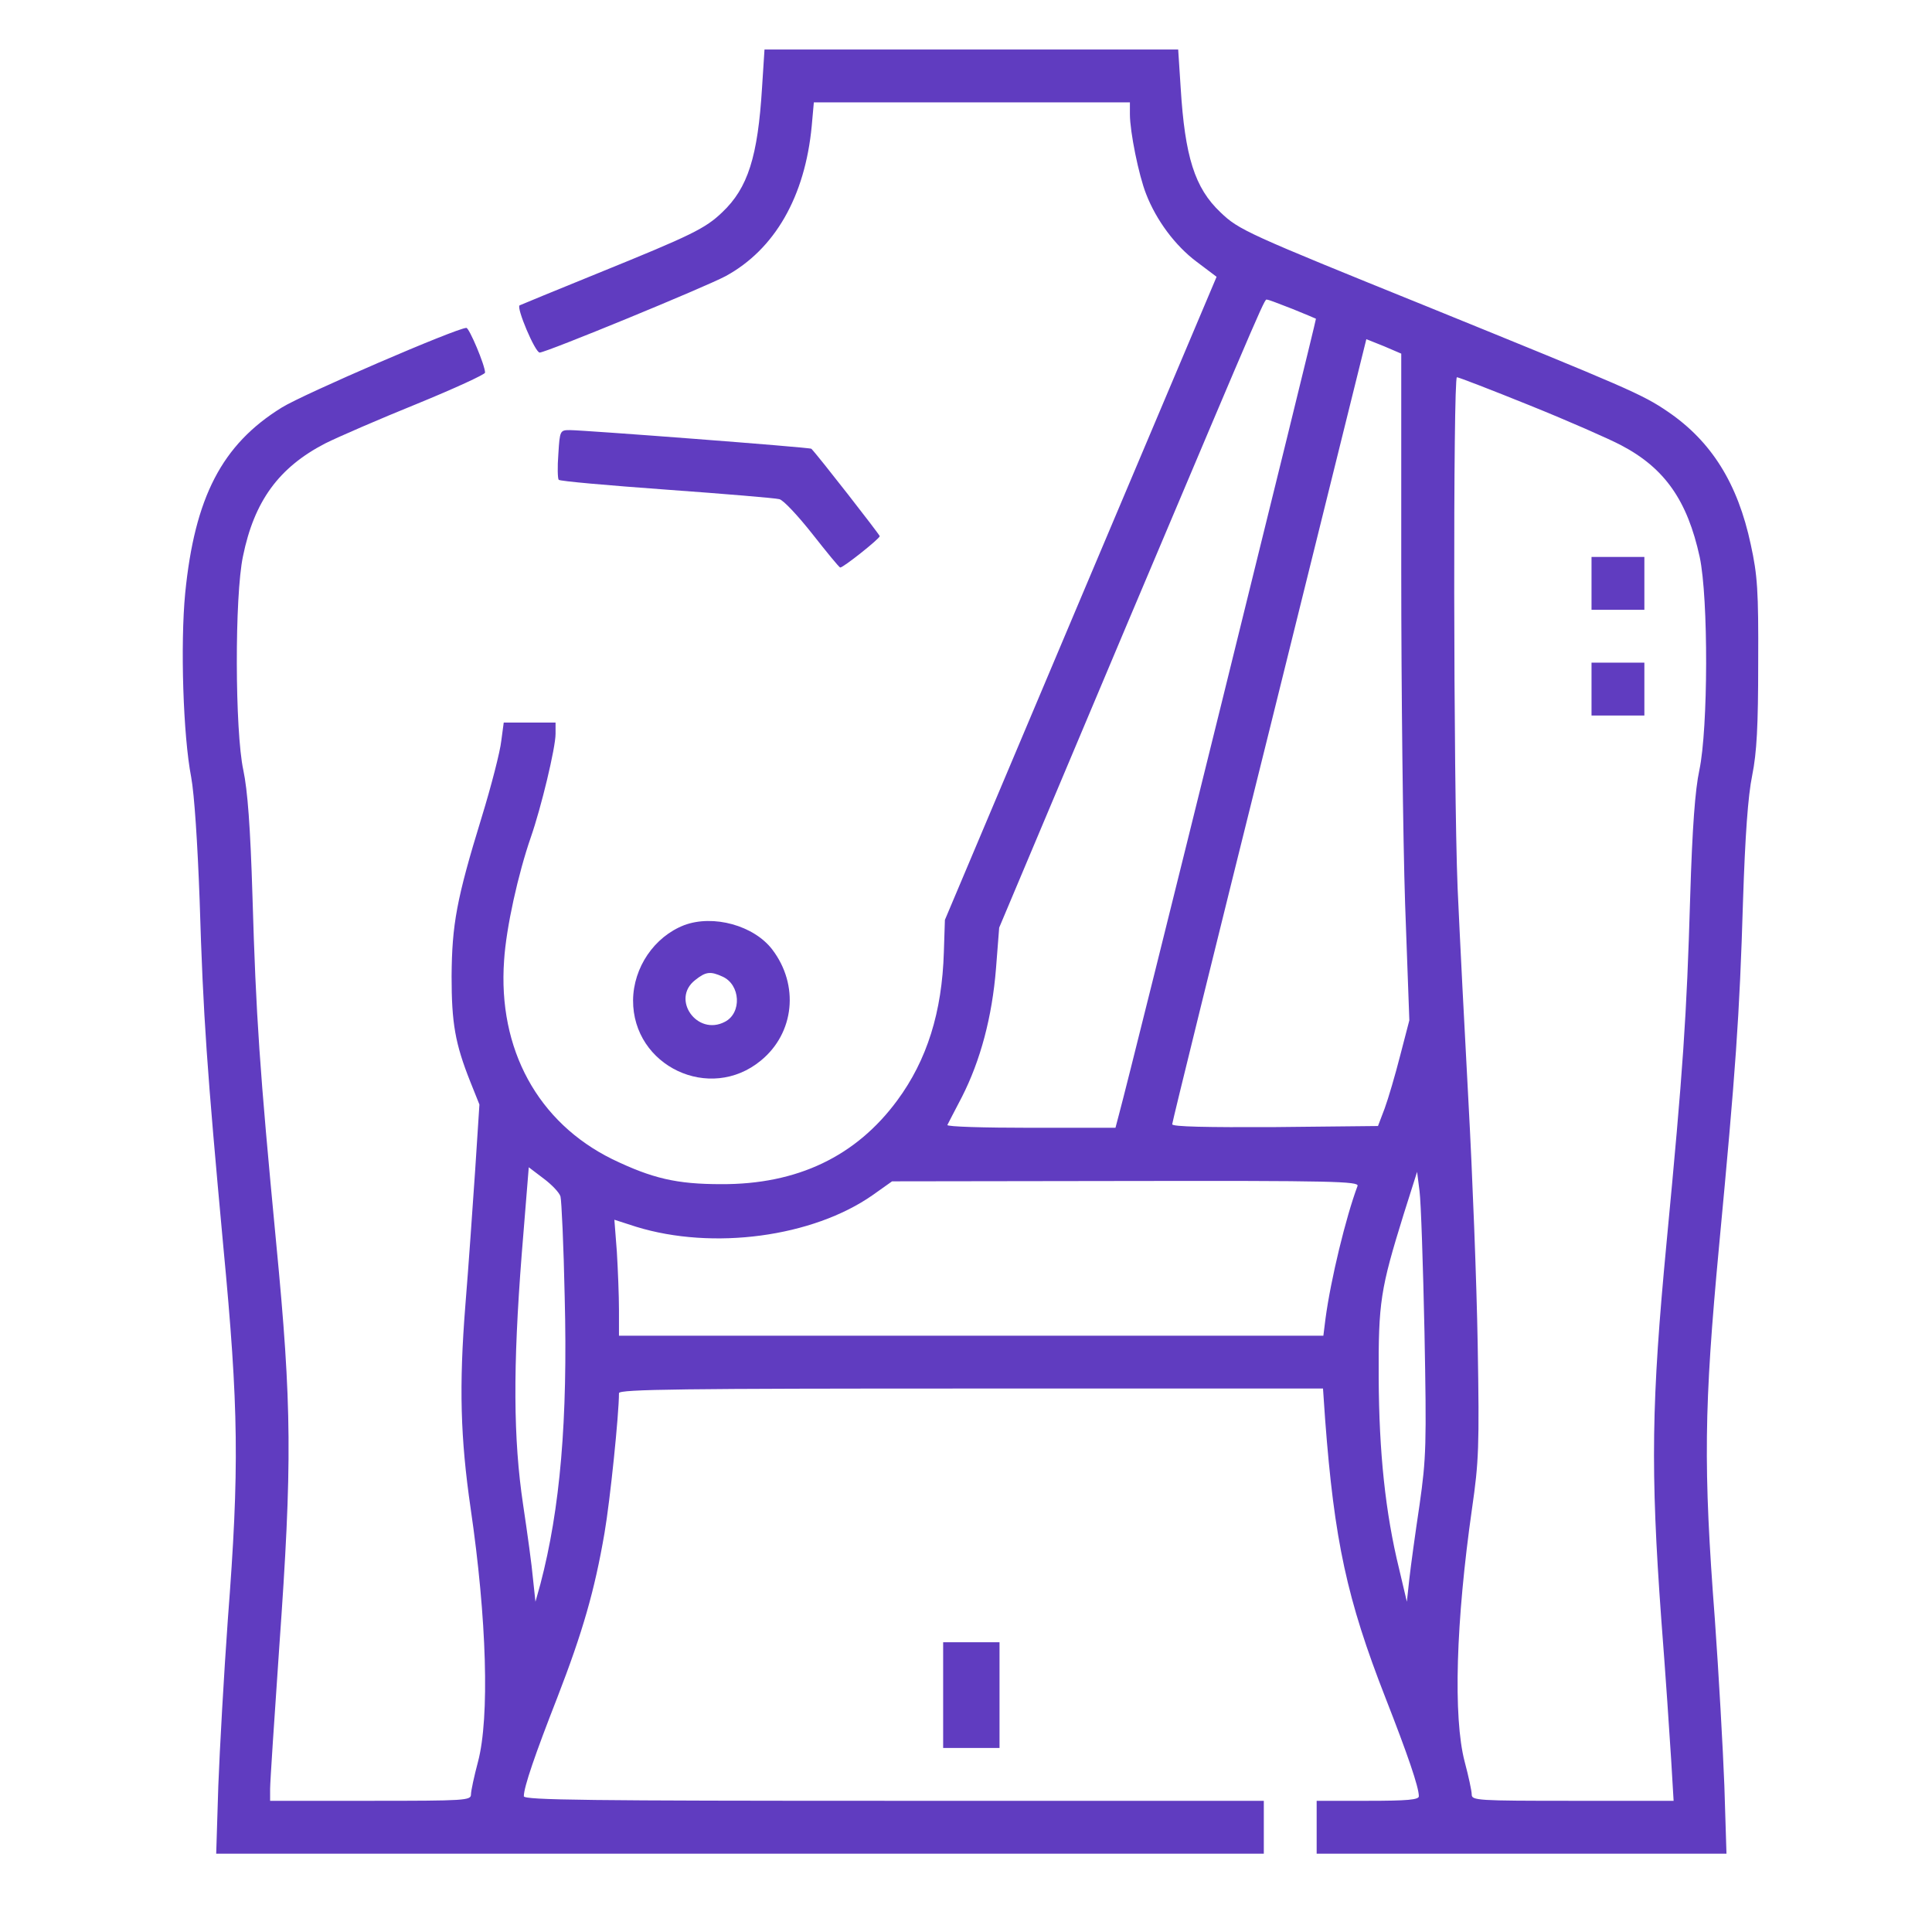 <?xml version="1.0" encoding="UTF-8"?>
<svg xmlns="http://www.w3.org/2000/svg" width="74" height="74" viewBox="0 0 74 74" fill="none">
  <path d="M29.188 3.355C29.026 6 28.648 7.201 27.662 8.132C27.015 8.753 26.488 9.01 22.898 10.467C21.305 11.115 19.956 11.669 19.902 11.696C19.767 11.777 20.496 13.504 20.671 13.504C20.914 13.504 27.015 10.994 27.797 10.575C29.673 9.55 30.834 7.539 31.091 4.826L31.172 3.921H37.218H43.278V4.38C43.278 5.042 43.615 6.715 43.899 7.431C44.29 8.443 45.019 9.415 45.829 10.022L46.598 10.602L41.389 22.925L36.192 35.234L36.152 36.462C36.084 38.77 35.504 40.605 34.37 42.144C32.791 44.29 30.537 45.37 27.622 45.356C25.921 45.356 24.99 45.14 23.451 44.398C20.604 42.994 19.065 40.187 19.308 36.786C19.389 35.517 19.848 33.466 20.334 32.062C20.725 30.942 21.279 28.647 21.279 28.108V27.676H20.28H19.294L19.2 28.378C19.16 28.769 18.822 30.091 18.444 31.32C17.486 34.438 17.311 35.409 17.297 37.393C17.297 39.188 17.432 39.971 18.012 41.429L18.363 42.306L18.201 44.803C18.107 46.18 17.945 48.528 17.823 50.013C17.58 53.09 17.634 55.074 18.026 57.773C18.647 62.011 18.755 65.79 18.309 67.477C18.161 68.031 18.039 68.598 18.039 68.733C18.039 68.962 17.823 68.975 14.193 68.975H10.346V68.517C10.346 68.26 10.508 65.817 10.697 63.077C11.197 56.046 11.183 53.873 10.576 47.583C9.941 40.929 9.806 38.932 9.671 34.356C9.59 31.657 9.482 30.267 9.32 29.498C8.997 28 8.983 22.83 9.307 21.305C9.739 19.186 10.684 17.904 12.452 16.986C12.964 16.73 14.557 16.041 15.988 15.461C17.405 14.881 18.579 14.341 18.579 14.273C18.579 13.99 17.972 12.559 17.864 12.559C17.499 12.559 11.615 15.097 10.792 15.61C8.497 17.027 7.458 19.051 7.093 22.722C6.905 24.679 7.013 28.175 7.323 29.768C7.444 30.429 7.566 32.278 7.647 34.492C7.782 38.959 7.93 40.983 8.551 47.718C9.145 53.954 9.172 56.235 8.727 62.025C8.578 64.103 8.416 66.978 8.362 68.395L8.281 71H28.337H48.407V69.988V68.975H34.235C22.601 68.975 20.064 68.948 20.064 68.8C20.064 68.449 20.496 67.194 21.346 65.021C22.318 62.511 22.777 60.918 23.154 58.718C23.37 57.463 23.708 54.17 23.708 53.36C23.708 53.211 26.218 53.184 37.191 53.184H50.674L50.755 54.359C51.106 59.015 51.592 61.255 53.063 65.021C53.913 67.194 54.345 68.449 54.345 68.8C54.345 68.935 53.913 68.975 52.388 68.975H50.431V69.988V71H58.286H66.128L66.047 68.395C65.993 66.978 65.831 64.103 65.683 62.025C65.237 56.181 65.264 53.927 65.845 47.718C66.479 40.997 66.627 38.972 66.762 34.492C66.843 32.022 66.951 30.483 67.113 29.7C67.289 28.823 67.343 27.811 67.343 25.381C67.356 22.628 67.316 22.034 67.059 20.86C66.56 18.511 65.548 16.905 63.888 15.772C62.902 15.097 62.349 14.867 54.683 11.749C47.745 8.942 47.449 8.807 46.747 8.132C45.761 7.201 45.384 6 45.222 3.355L45.127 1.897H37.205H29.282L29.188 3.355ZM49.5 11.831C49.972 12.02 50.377 12.195 50.404 12.208C50.431 12.235 43.319 41.01 42.86 42.684L42.725 43.197H39.486C37.704 43.197 36.26 43.156 36.287 43.089C36.314 43.035 36.557 42.562 36.84 42.023C37.556 40.619 38.001 38.945 38.149 37.096L38.271 35.531L43.184 23.87C48.717 10.778 48.42 11.48 48.542 11.48C48.596 11.48 49.014 11.642 49.5 11.831ZM53.671 21.859C53.671 26.434 53.738 32.17 53.819 34.626L53.981 39.08L53.63 40.43C53.441 41.172 53.171 42.09 53.036 42.455L52.78 43.129L48.839 43.17C46.207 43.183 44.898 43.156 44.898 43.062C44.898 42.981 46.571 36.192 48.623 27.959L52.334 12.991L53.009 13.261L53.671 13.545V21.859ZM58.597 15.529C60.068 16.122 61.634 16.811 62.093 17.054C63.766 17.931 64.63 19.173 65.102 21.332C65.44 22.925 65.426 27.905 65.089 29.498C64.927 30.253 64.819 31.684 64.738 34.356C64.603 38.932 64.468 40.943 63.834 47.583C63.253 53.697 63.213 56.275 63.631 62.025C63.793 64.103 63.955 66.519 64.009 67.396L64.103 68.975H60.23C56.586 68.975 56.37 68.962 56.37 68.733C56.37 68.598 56.248 68.031 56.1 67.477C55.655 65.777 55.763 62.106 56.383 57.773C56.64 55.992 56.667 55.425 56.599 51.497C56.559 49.122 56.397 44.965 56.248 42.252C56.1 39.539 55.911 35.841 55.83 34.019C55.668 30.038 55.655 14.449 55.803 14.449C55.87 14.449 57.126 14.935 58.597 15.529ZM21.468 45.829C21.508 45.977 21.589 47.705 21.629 49.675C21.751 54.399 21.454 57.8 20.698 60.675L20.509 61.35L20.415 60.473C20.374 59.987 20.199 58.718 20.037 57.638C19.659 55.114 19.645 52.388 19.983 48.042L20.253 44.709L20.82 45.14C21.13 45.37 21.427 45.68 21.468 45.829ZM54.561 51.025C54.642 55.33 54.629 55.83 54.372 57.638C54.21 58.718 54.035 59.987 53.981 60.473L53.886 61.35L53.59 60.095C53.063 57.949 52.82 55.627 52.807 52.779C52.793 49.864 52.874 49.378 53.765 46.504L54.278 44.884L54.372 45.626C54.426 46.031 54.507 48.461 54.561 51.025ZM51.997 45.424C51.552 46.611 50.971 49 50.769 50.512L50.688 51.16H37.191H23.708V50.175C23.708 49.621 23.667 48.623 23.627 47.948L23.532 46.719L24.369 46.989C27.311 47.894 31.131 47.381 33.425 45.775L34.168 45.248L43.13 45.235C51.012 45.221 52.064 45.248 51.997 45.424Z" fill="#603CC0"></path>
  <path d="M60.959 22.345V23.357H61.971H62.983V22.345V21.332H61.971H60.959V22.345Z" fill="#603CC0"></path>
  <path d="M60.959 26.393V27.406H61.971H62.983V26.393V25.381H61.971H60.959V26.393Z" fill="#603CC0"></path>
  <path d="M21.387 17.378C21.346 17.891 21.36 18.336 21.4 18.377C21.441 18.431 23.303 18.593 25.53 18.755C27.757 18.916 29.701 19.078 29.849 19.119C29.997 19.146 30.564 19.753 31.118 20.455C31.671 21.157 32.143 21.737 32.184 21.737C32.305 21.737 33.696 20.631 33.696 20.536C33.696 20.482 31.32 17.432 31.077 17.189C31.037 17.135 22.345 16.474 21.832 16.474C21.454 16.474 21.441 16.487 21.387 17.378Z" fill="#603CC0"></path>
  <path d="M26.205 35.436C25.058 35.882 24.261 37.056 24.248 38.311C24.234 40.835 27.19 42.239 29.147 40.619C30.429 39.566 30.618 37.731 29.579 36.368C28.877 35.45 27.325 35.018 26.205 35.436ZM27.676 37.407C28.364 37.717 28.418 38.797 27.77 39.135C26.704 39.701 25.692 38.271 26.623 37.542C27.028 37.218 27.204 37.191 27.676 37.407Z" fill="#603CC0"></path>
  <path d="M36.125 64.927V66.951H37.205H38.284V64.927V62.902H37.205H36.125V64.927Z" fill="#603CC0"></path>
</svg>
